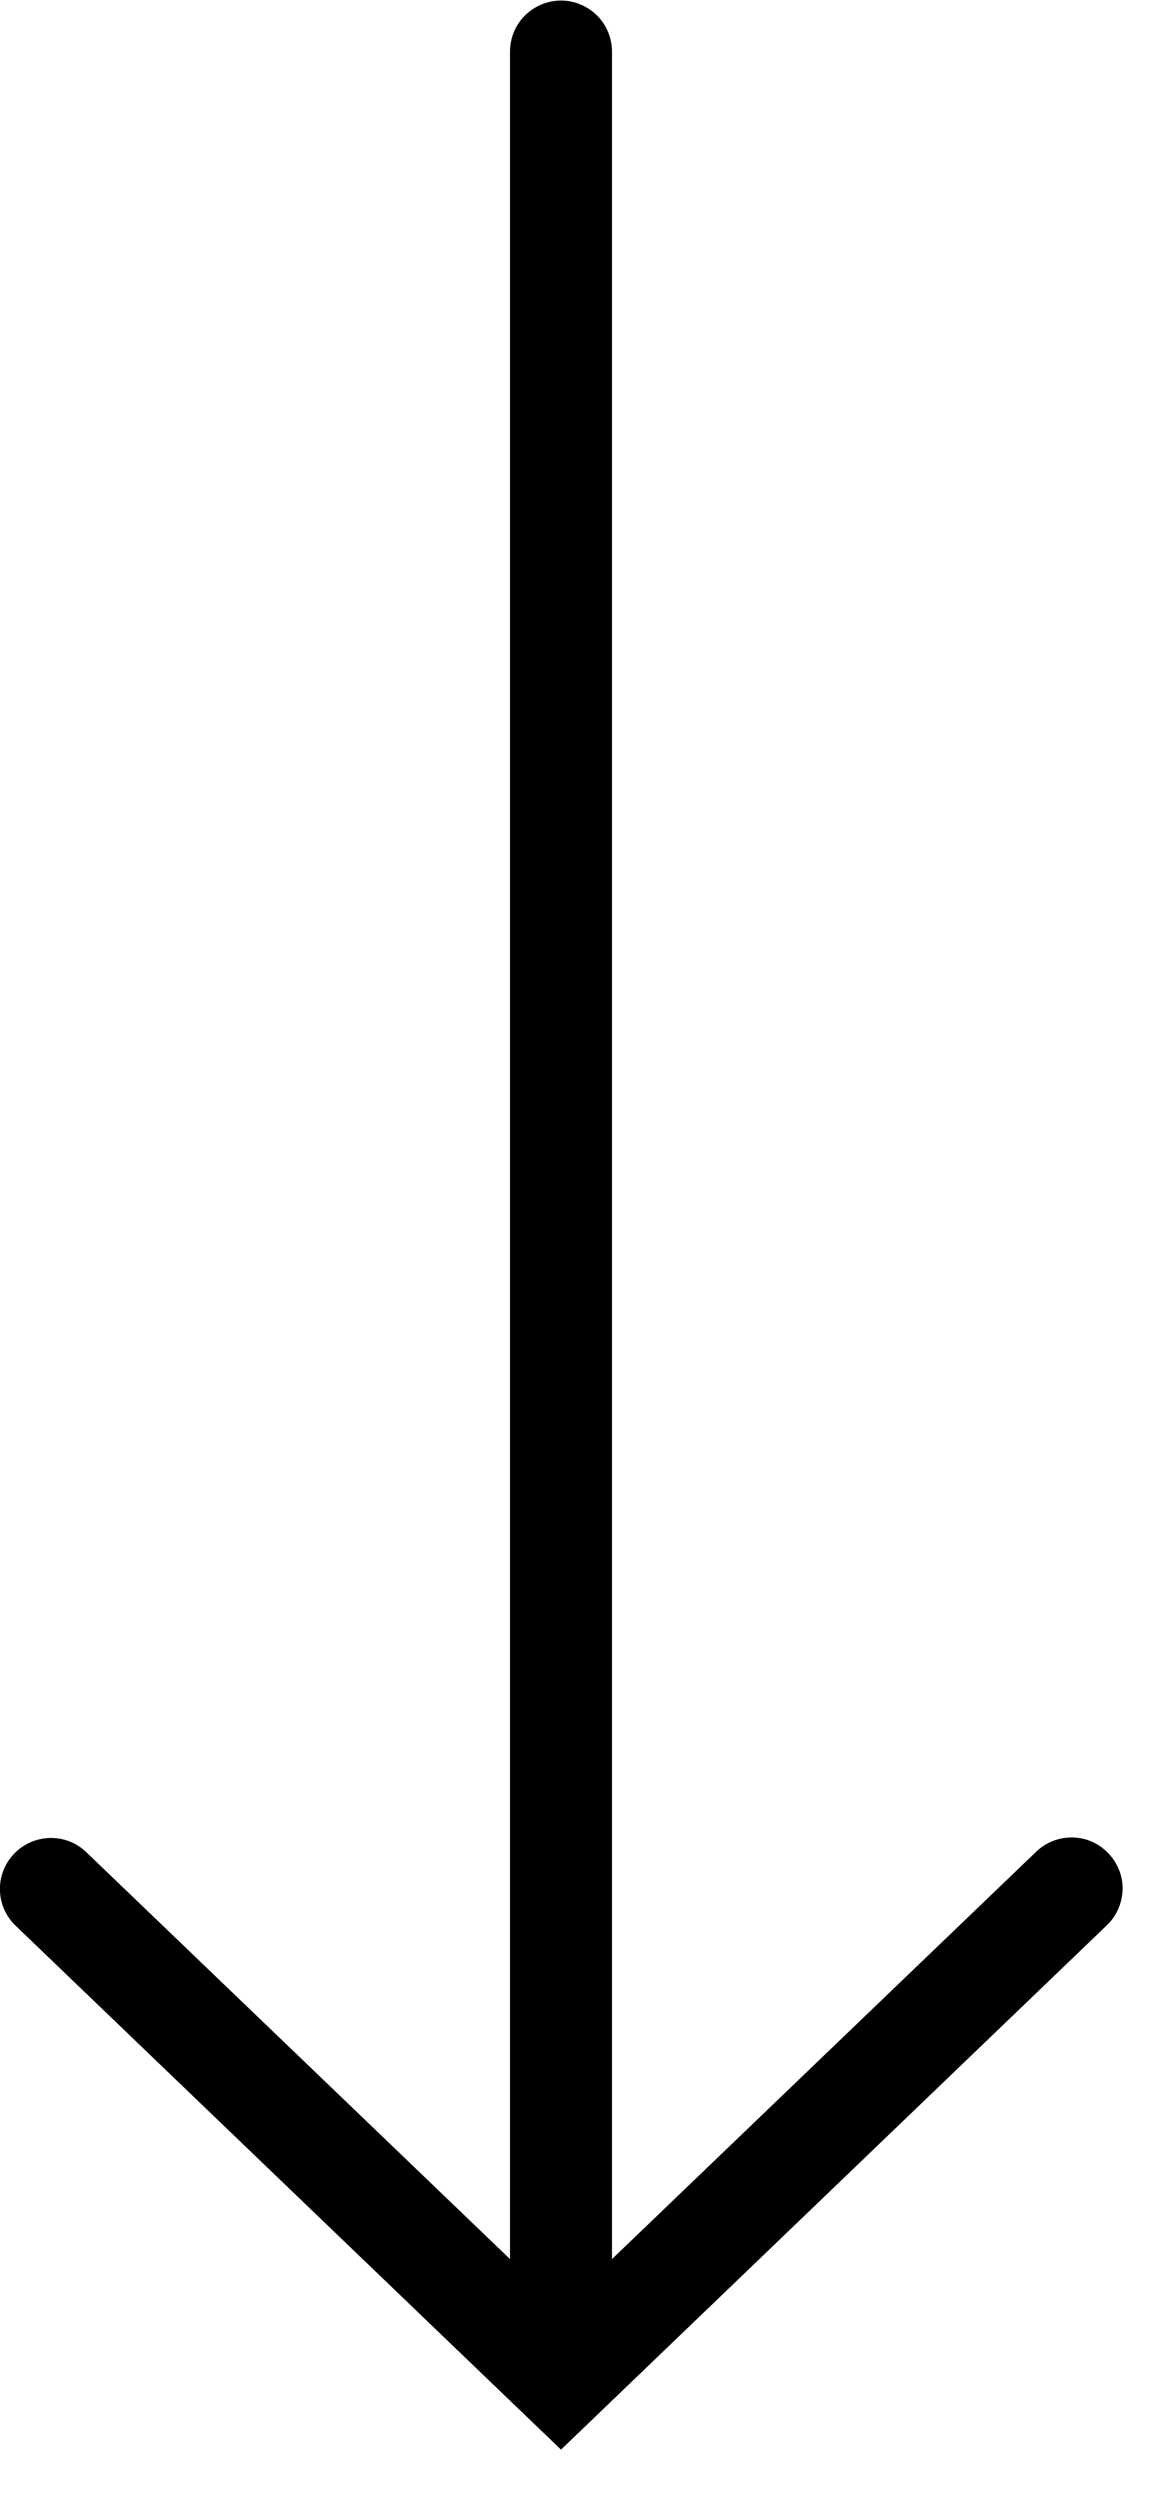 <svg width="23" height="49" viewBox="0 0 23 49" fill="none" xmlns="http://www.w3.org/2000/svg">
<path d="M22.012 37.035C22.02 36.629 21.777 36.258 21.406 36.094C21.031 35.934 20.598 36.016 20.309 36.301L12 44.277L12 1.023C12.004 0.664 11.816 0.328 11.504 0.148C11.191 -0.035 10.809 -0.035 10.496 0.148C10.184 0.328 9.996 0.664 10 1.023L10 44.277L1.691 36.301C1.293 35.918 0.66 35.934 0.277 36.332C-0.105 36.73 -0.094 37.363 0.309 37.746L11 48.012L21.691 37.746C21.891 37.562 22.004 37.305 22.012 37.035Z" fill="black"/>
</svg>
